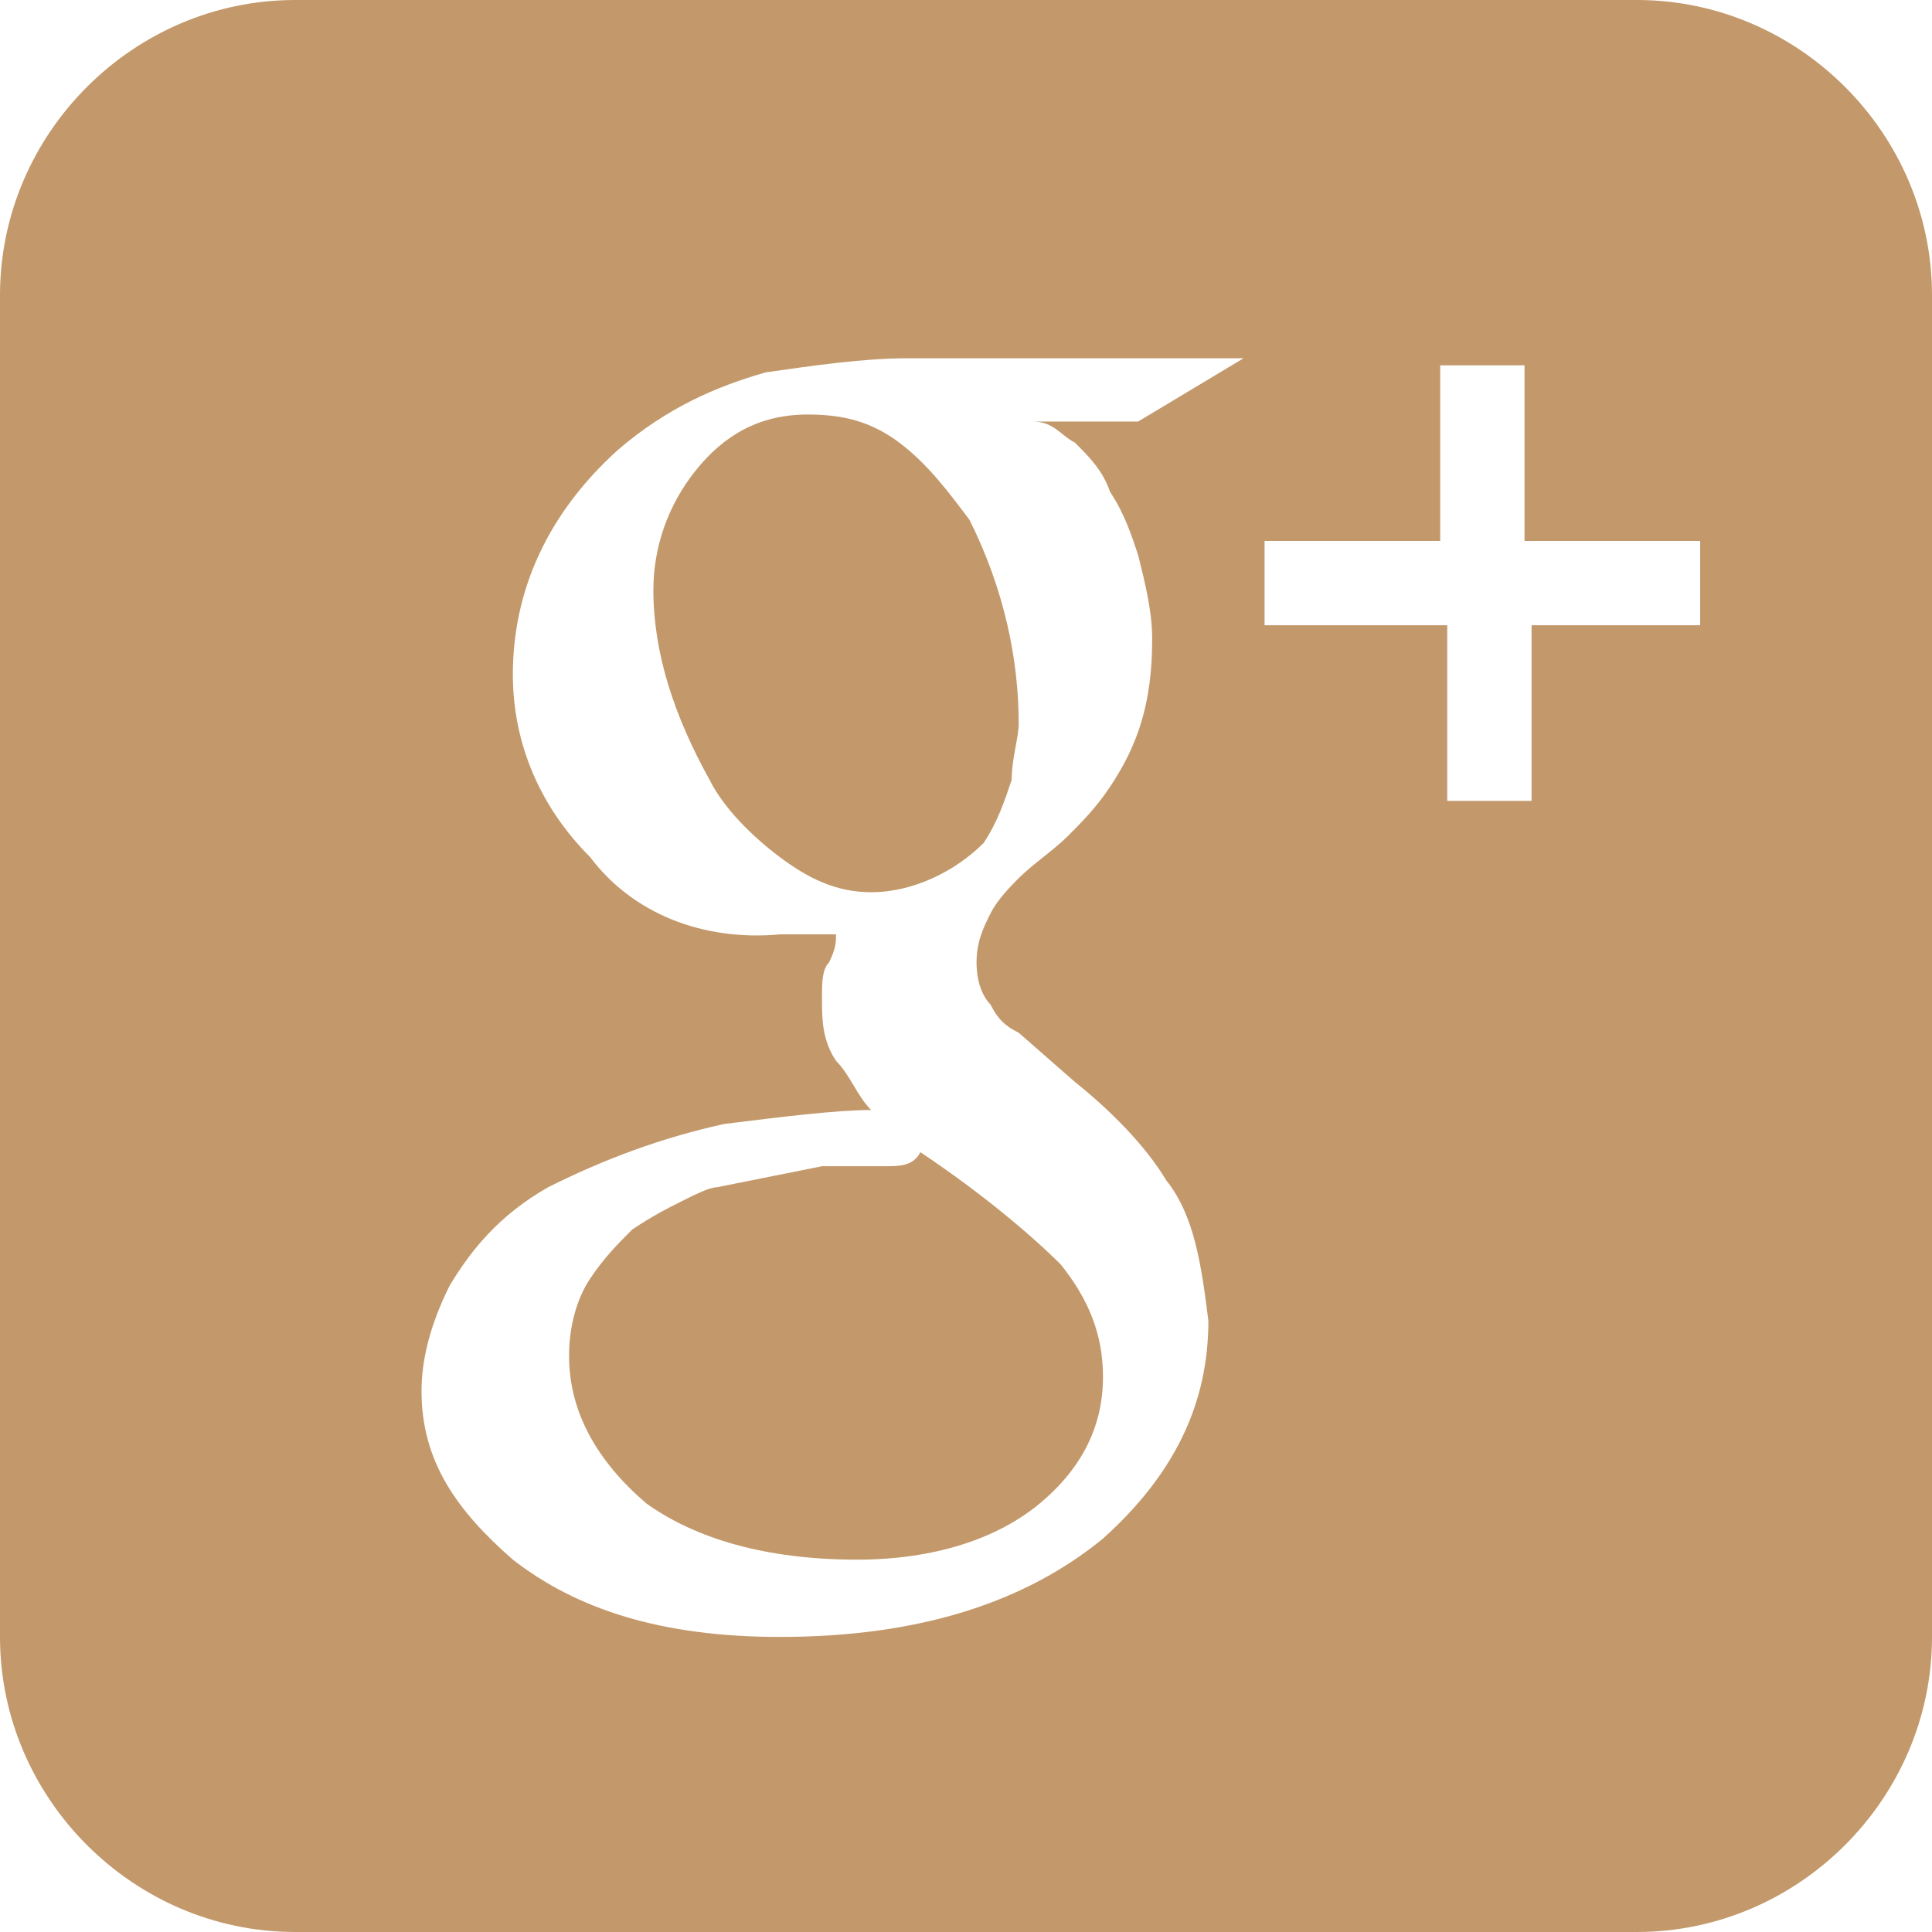 <!-- Generator: Adobe Illustrator 17.1.0, SVG Export Plug-In  -->
<svg version="1.1"
	 xmlns="http://www.w3.org/2000/svg" xmlns:xlink="http://www.w3.org/1999/xlink" xmlns:a="http://ns.adobe.com/AdobeSVGViewerExtensions/3.0/"
	 x="0px" y="0px" width="27.5px" height="27.5px" viewBox="0 0 27.5 27.5" enable-background="new 0 0 27.5 27.5"
	 xml:space="preserve">
<defs>
</defs>
<g>
	<path fill="#C3996B" d="M12.6,16.6c-0.1,0-0.4,0-0.9,0c-0.5,0.1-1,0.2-1.5,0.3c-0.1,0-0.3,0.1-0.5,0.2c-0.2,0.1-0.4,0.2-0.7,0.4
		c-0.2,0.2-0.4,0.4-0.6,0.7c-0.2,0.3-0.3,0.7-0.3,1.1c0,0.8,0.4,1.5,1.1,2.1c0.7,0.5,1.7,0.8,3,0.8c1.1,0,2-0.3,2.6-0.8
		c0.6-0.5,0.9-1.1,0.9-1.8c0-0.6-0.2-1.1-0.6-1.6c-0.4-0.4-1.1-1-2-1.6C13,16.6,12.8,16.6,12.6,16.6z"/>
	<path fill="#C3996B" d="M12.8,6.3C12.4,6,12,5.9,11.5,5.9c-0.7,0-1.2,0.3-1.6,0.8C9.5,7.2,9.3,7.8,9.3,8.4c0,0.9,0.3,1.8,0.8,2.7
		c0.2,0.4,0.6,0.8,1,1.1c0.4,0.3,0.8,0.5,1.3,0.5c0.6,0,1.2-0.3,1.6-0.7c0.2-0.3,0.3-0.6,0.4-0.9c0-0.3,0.1-0.6,0.1-0.8
		c0-0.9-0.2-1.9-0.7-2.9C13.5,7,13.2,6.6,12.8,6.3z"/>
	<path fill="#C3996B" d="M23.3,0H4.2C1.9,0,0,1.9,0,4.2v19.1c0,2.3,1.9,4.2,4.2,4.2h19.1c2.3,0,4.2-1.9,4.2-4.2V4.2
		C27.5,1.9,25.6,0,23.3,0z M15.3,6.3c0.2,0.2,0.4,0.4,0.5,0.7c0.2,0.3,0.3,0.6,0.4,0.9c0.1,0.4,0.2,0.8,0.2,1.2
		c0,0.9-0.2,1.5-0.6,2.1c-0.2,0.3-0.4,0.5-0.6,0.7c-0.2,0.2-0.5,0.4-0.7,0.6c-0.1,0.1-0.3,0.3-0.4,0.5c-0.1,0.2-0.2,0.4-0.2,0.7
		c0,0.3,0.1,0.5,0.2,0.6c0.1,0.2,0.2,0.3,0.4,0.4l0.8,0.7c0.5,0.4,1,0.9,1.3,1.4c0.4,0.5,0.5,1.2,0.6,2c0,1.2-0.5,2.2-1.5,3.1
		c-1.1,0.9-2.6,1.4-4.6,1.4c-1.7,0-2.9-0.4-3.8-1.1c-0.8-0.7-1.3-1.4-1.3-2.4c0-0.4,0.1-0.9,0.4-1.5c0.3-0.5,0.7-1,1.4-1.4
		c0.8-0.4,1.6-0.7,2.5-0.9c0.8-0.1,1.6-0.2,2.1-0.2c-0.2-0.2-0.3-0.5-0.5-0.7c-0.2-0.3-0.2-0.6-0.2-0.9c0-0.2,0-0.4,0.1-0.5
		c0.1-0.2,0.1-0.3,0.1-0.4c-0.3,0-0.5,0-0.8,0C10,13.4,9,13,8.4,12.2c-0.7-0.7-1.1-1.6-1.1-2.6c0-1.2,0.5-2.3,1.5-3.2
		c0.7-0.6,1.4-0.9,2.1-1.1c0.7-0.1,1.4-0.2,2-0.2h4.8l-1.5,0.9h-1.5C15,6,15.1,6.2,15.3,6.3z M24.3,8.9h-2.5v2.5h-1.2V8.9H18V7.7
		h2.5V5.2h1.2v2.5h2.5V8.9z"/>
</g>
</svg>